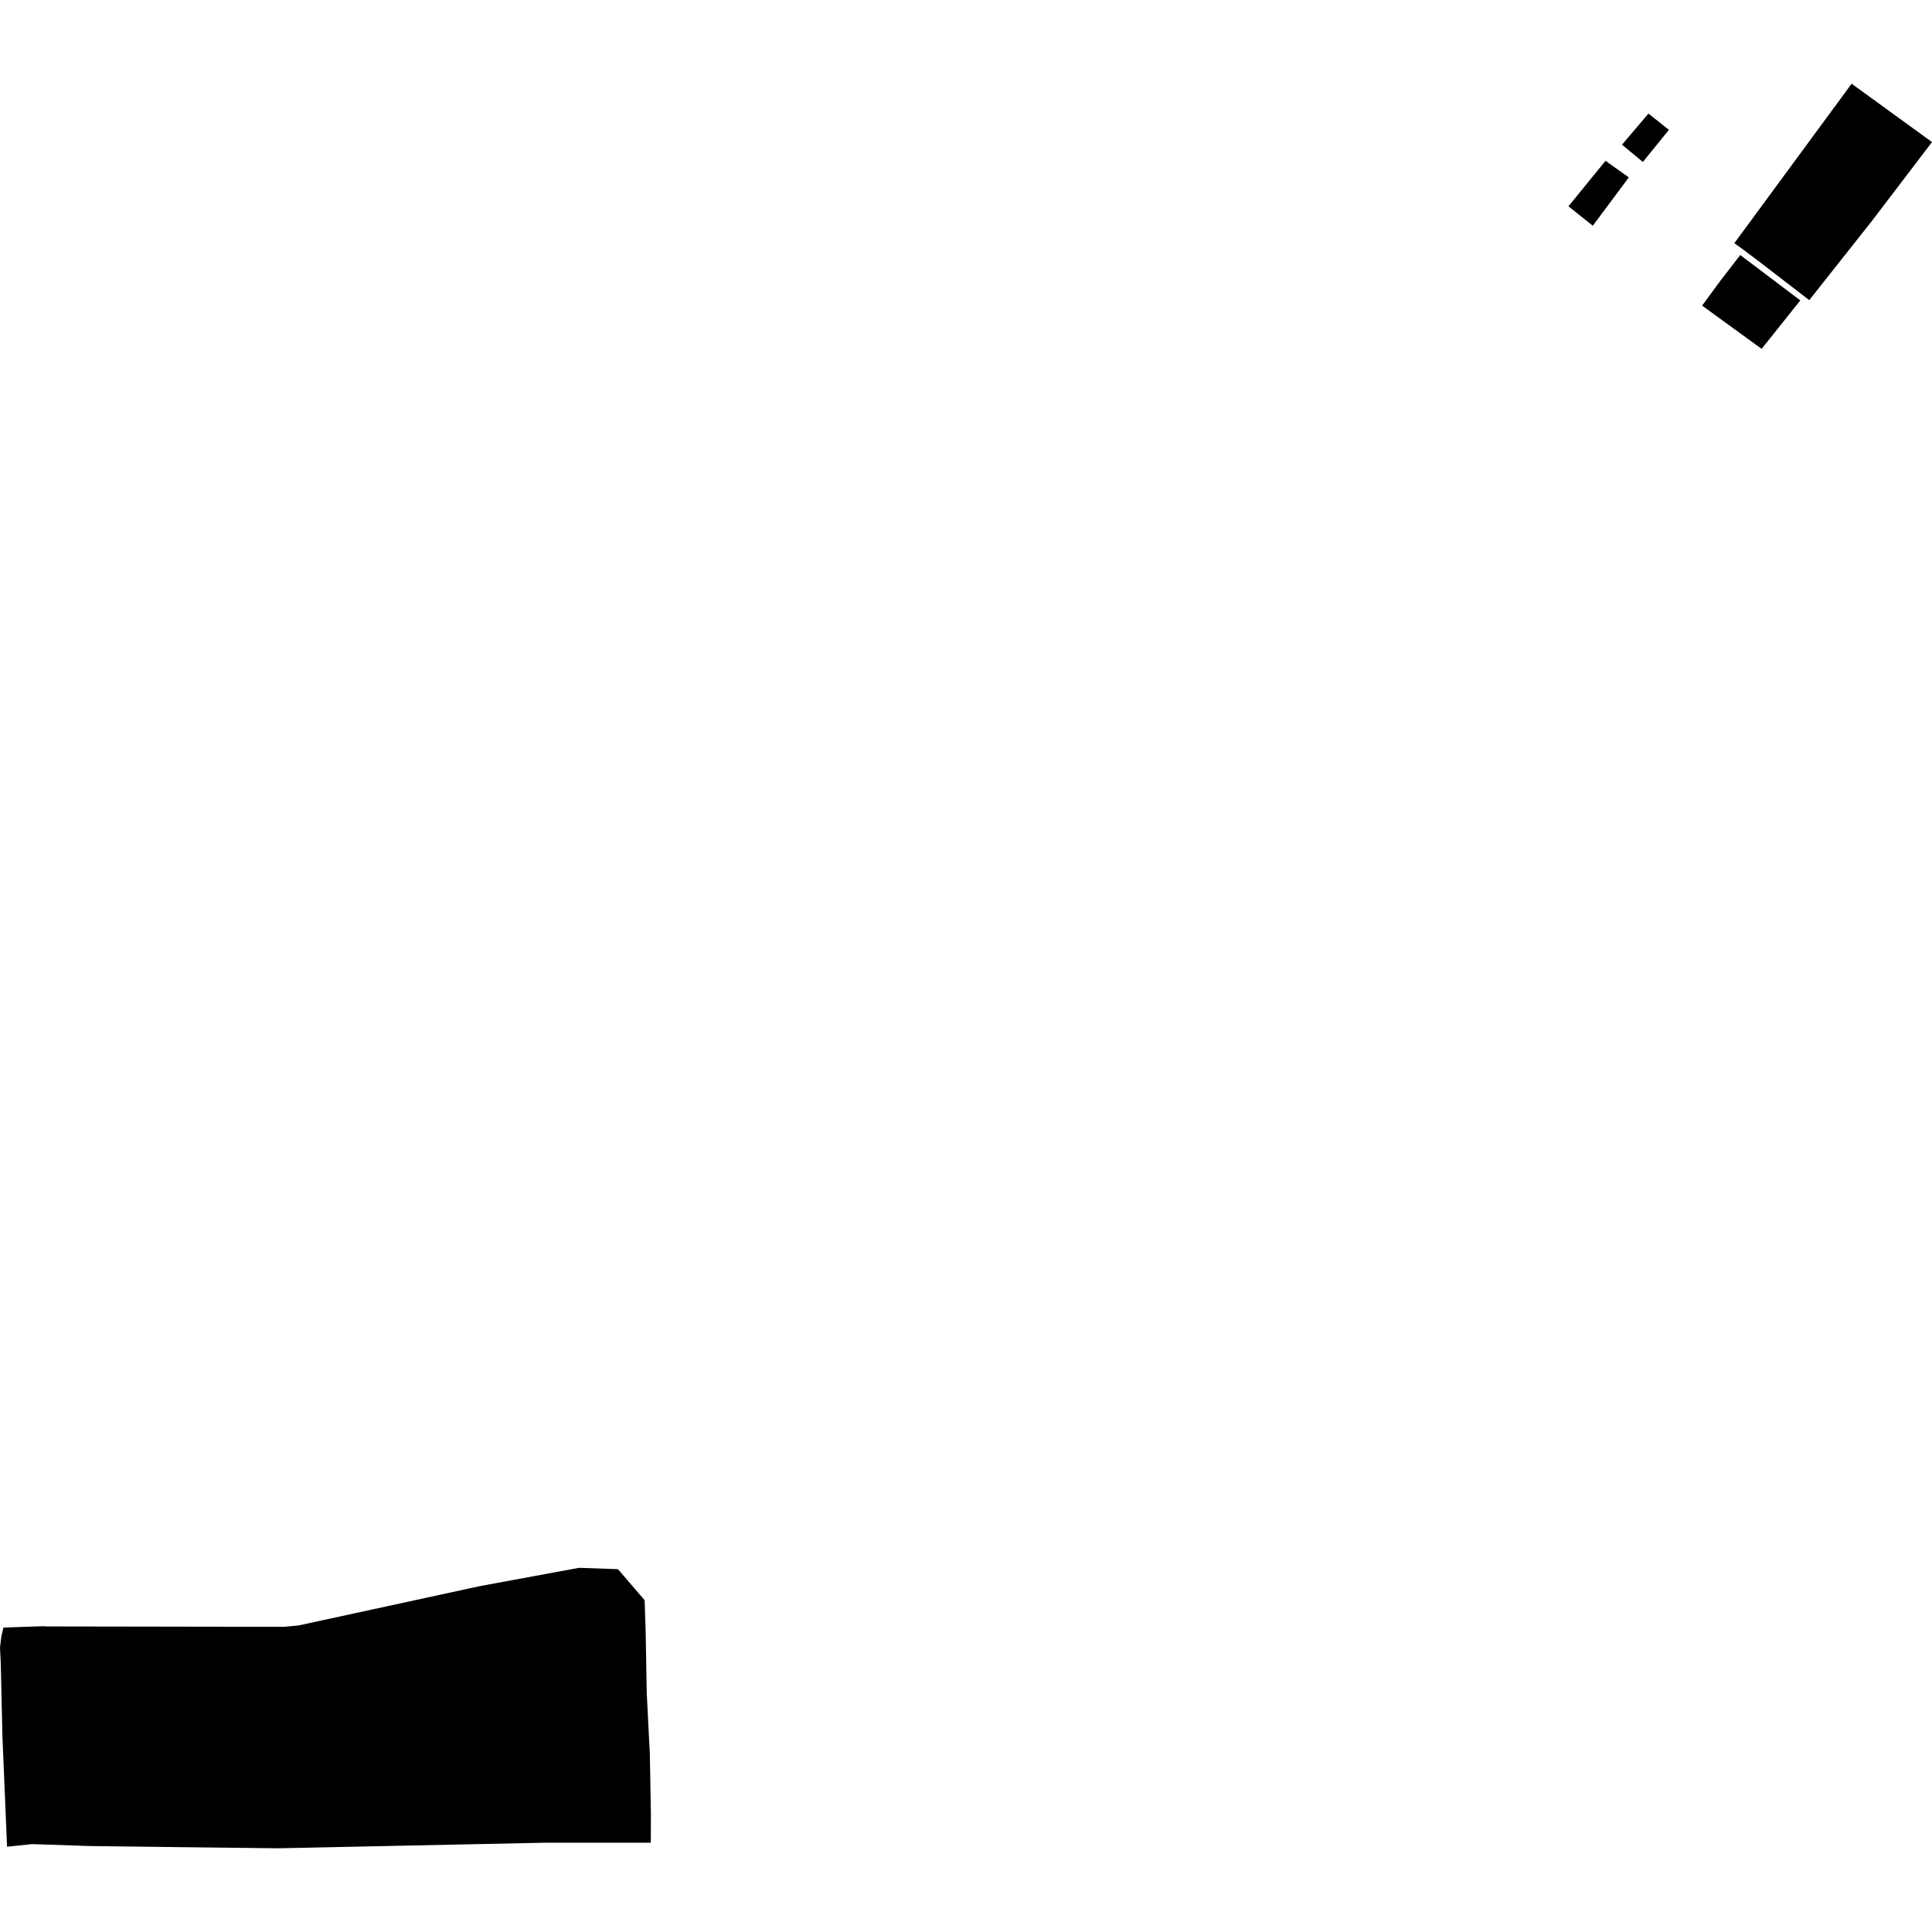 <?xml version="1.0" encoding="utf-8" standalone="no"?>
<!DOCTYPE svg PUBLIC "-//W3C//DTD SVG 1.1//EN"
  "http://www.w3.org/Graphics/SVG/1.1/DTD/svg11.dtd">
<!-- Created with matplotlib (https://matplotlib.org/) -->
<svg height="288pt" version="1.1" viewBox="0 0 288 288" width="288pt" xmlns="http://www.w3.org/2000/svg" xmlns:xlink="http://www.w3.org/1999/xlink">
 <defs>
  <style type="text/css">
*{stroke-linecap:butt;stroke-linejoin:round;}
  </style>
 </defs>
 <g id="figure_1">
  <g id="patch_1">
   <path d="M 0 288 
L 288 288 
L 288 0 
L 0 0 
z
" style="fill:none;opacity:0;"/>
  </g>
  <g id="axes_1">
   <g id="PatchCollection_1">
    <path clip-path="url(#p98f66f8daa)" d="M 0.517 242.615 
L 5.577 242.446 
L 6.395 242.421 
L 7.107 242.45 
L 42.343 242.507 
L 44.506 242.304 
L 71.476 236.451 
L 86.324 233.711 
L 92.124 233.915 
L 96.093 238.538 
L 96.249 243.305 
L 96.406 252.32 
L 96.871 261.471 
L 97.027 270.329 
L 97.016 274.687 
L 81.243 274.689 
L 58.598 275.163 
L 41.546 275.521 
L 26.895 275.352 
L 13.441 275.186 
L 4.783 274.901 
L 1.052 275.288 
L 0.357 258.709 
L 0.265 254.598 
L 0.116 247.974 
L 0 245.61 
L 0.205 243.902 
L 0.517 242.615 
"/>
    <path clip-path="url(#p98f66f8daa)" d="M 276.018 12.479 
L 288 21.178 
L 279.014 32.973 
L 269.704 44.742 
L 262.463 39.167 
L 259.823 37.178 
L 258.534 36.253 
L 268.539 22.648 
L 276.018 12.479 
"/>
    <path clip-path="url(#p98f66f8daa)" d="M 262.604 52.005 
L 253.732 45.558 
L 256.484 41.812 
L 259.418 38.017 
L 268.369 44.779 
L 262.604 52.005 
"/>
    <path clip-path="url(#p98f66f8daa)" d="M 233.805 30.754 
L 239.333 23.973 
L 242.807 26.448 
L 237.438 33.648 
L 233.805 30.754 
"/>
    <path clip-path="url(#p98f66f8daa)" d="M 244.897 24.144 
L 248.784 19.353 
L 245.73 16.933 
L 241.79 21.566 
L 244.897 24.144 
"/>
   </g>
  </g>
 </g>
 <defs>
  <clipPath id="p98f66f8daa">
   <rect height="263.041" width="288" x="0" y="12.479"/>
  </clipPath>
 </defs>
</svg>
